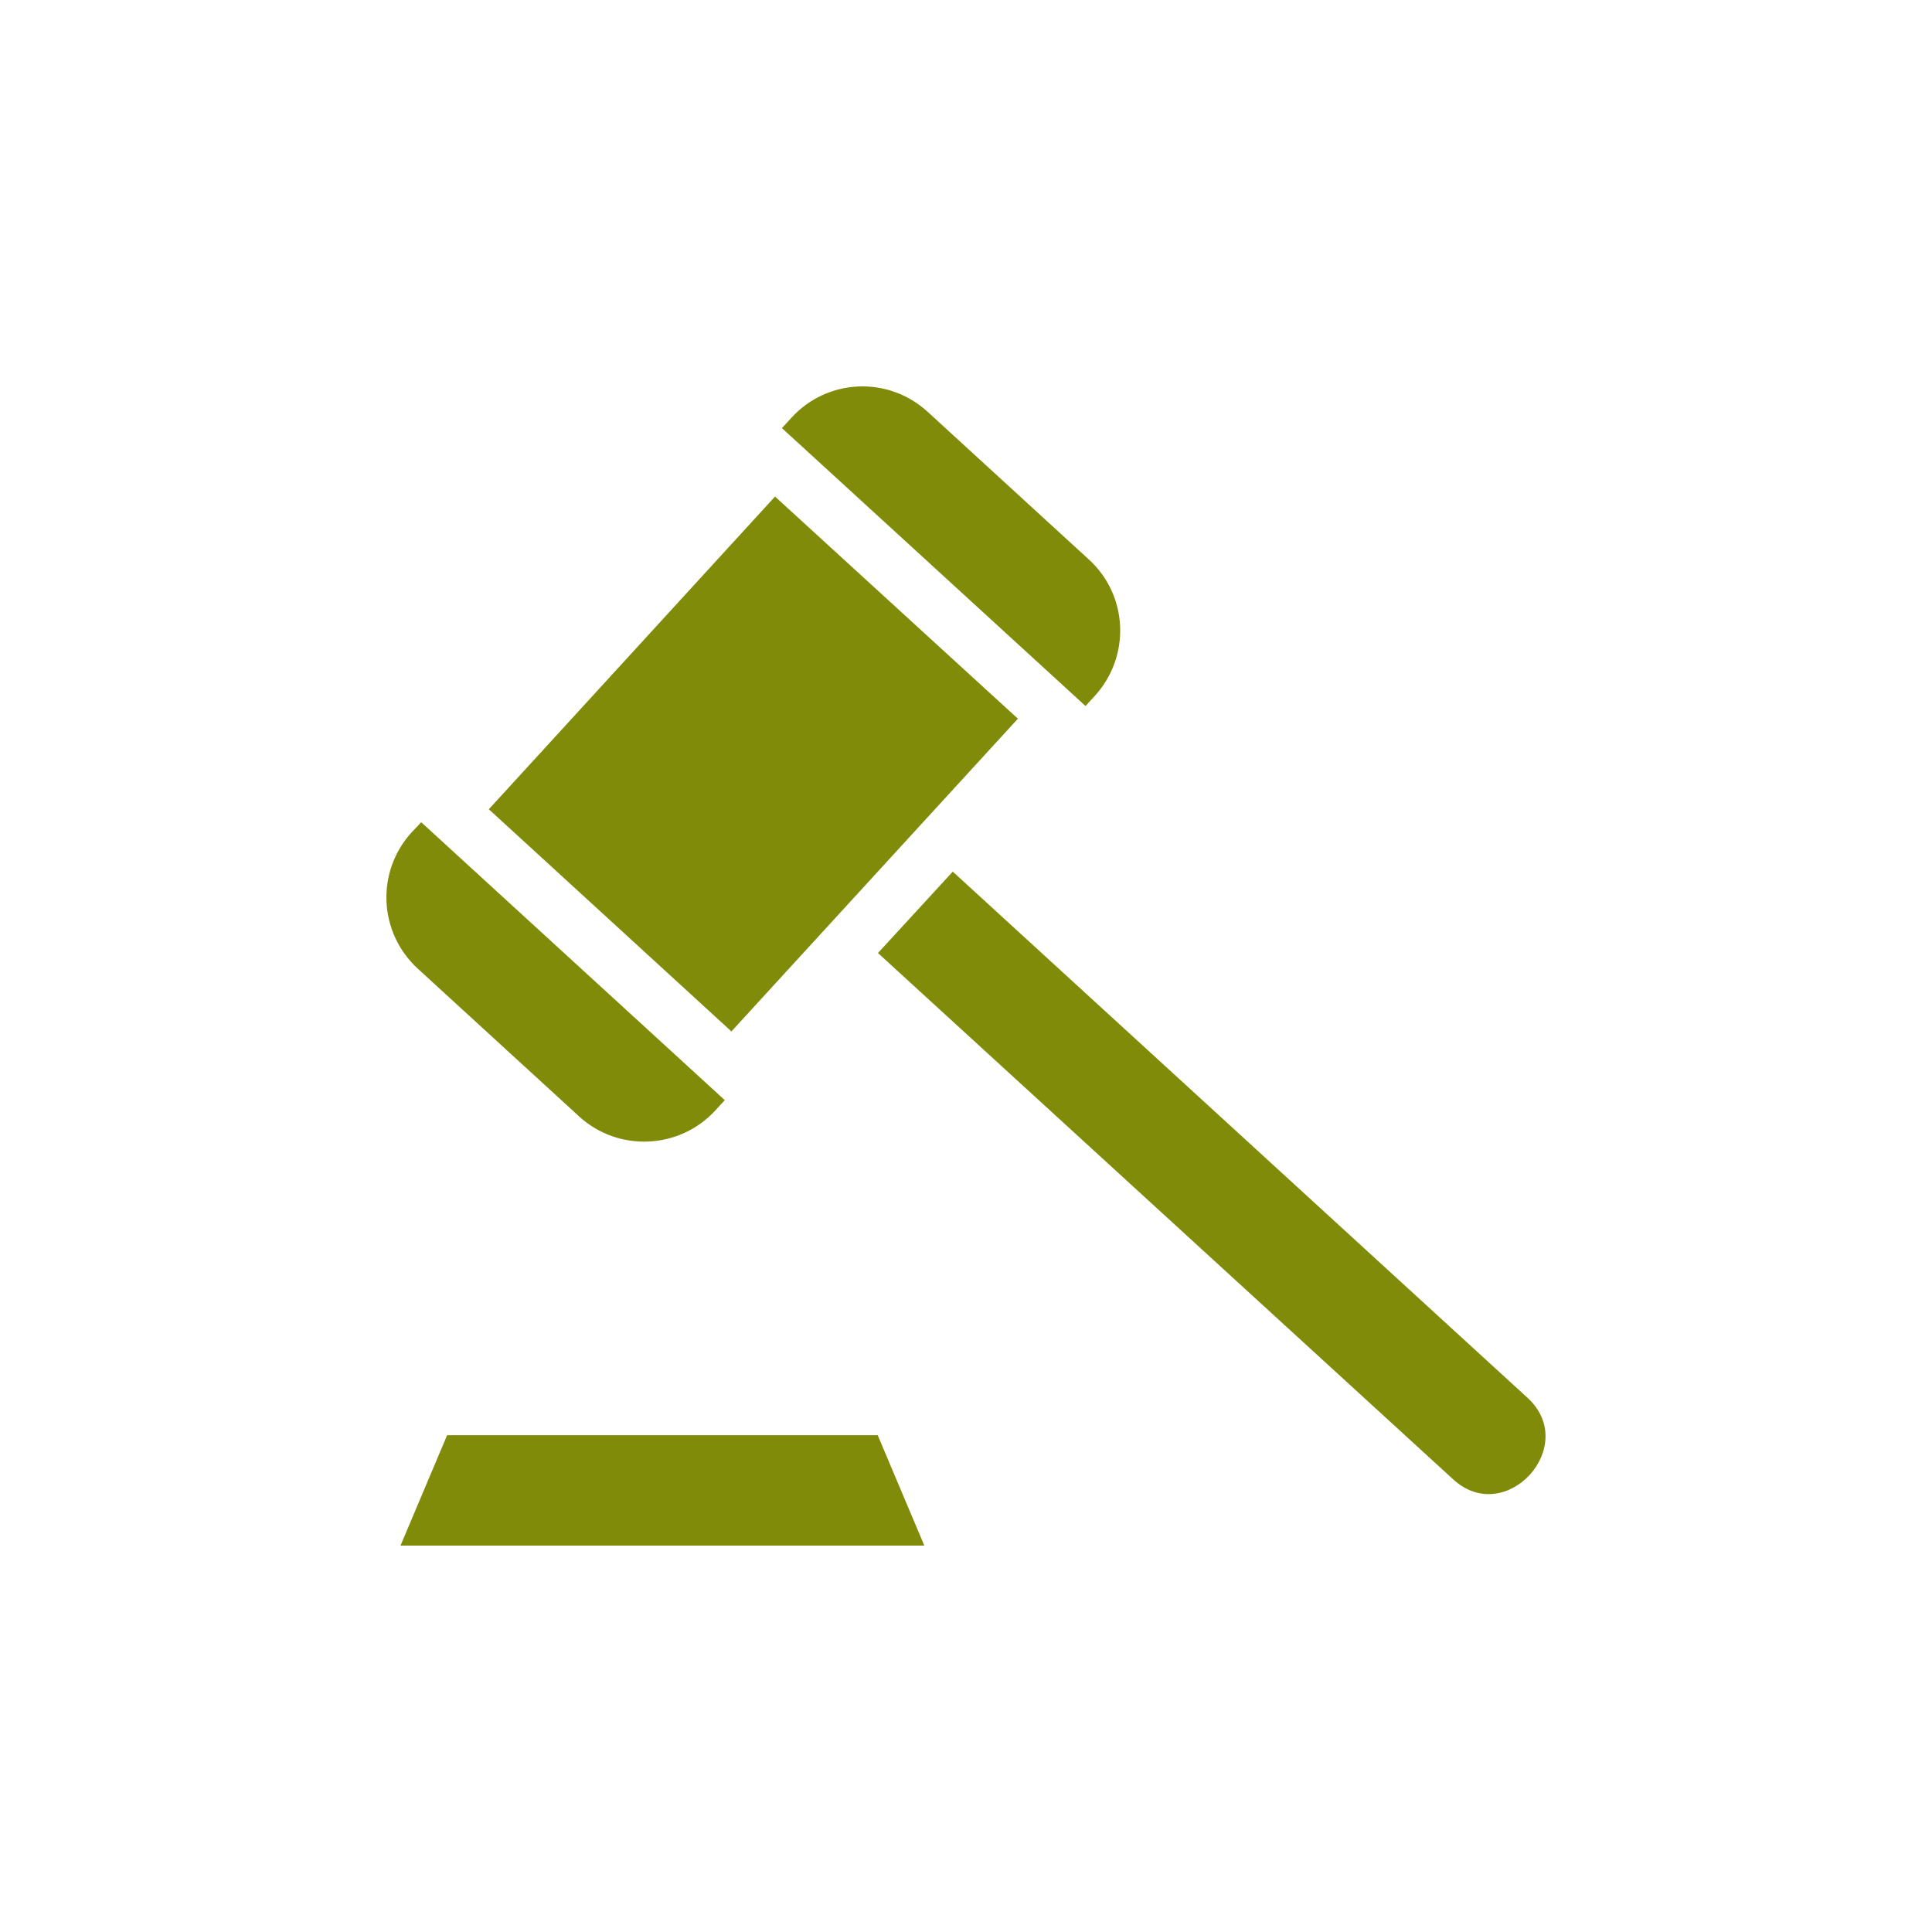 <svg width="60" height="60" viewBox="0 0 60 60" fill="none" xmlns="http://www.w3.org/2000/svg">
<path d="M33.815 17.375C35.04 18.49 35.117 20.384 34.003 21.609L33.712 21.926L24.283 13.295L24.575 12.978C25.689 11.752 27.583 11.667 28.809 12.789L33.815 17.375Z" fill="#808C09"/>
<path d="M31.612 22.32L22.715 32.032L15.181 25.132L24.069 15.421L31.612 22.32Z" fill="#808C09"/>
<path d="M47.443 43.414C49.071 44.914 46.757 47.442 45.129 45.942L27.266 29.597L29.589 27.069L47.443 43.414Z" fill="#808C09"/>
<path d="M27.258 44.571L28.706 48H12.438L13.886 44.571H27.258Z" fill="#808C09"/>
<path d="M22.509 34.166L22.218 34.483C21.103 35.7 19.201 35.786 17.984 34.671L12.978 30.086C11.752 28.963 11.667 27.069 12.789 25.844L13.081 25.535L22.509 34.166Z" fill="#808C09"/>
</svg>
